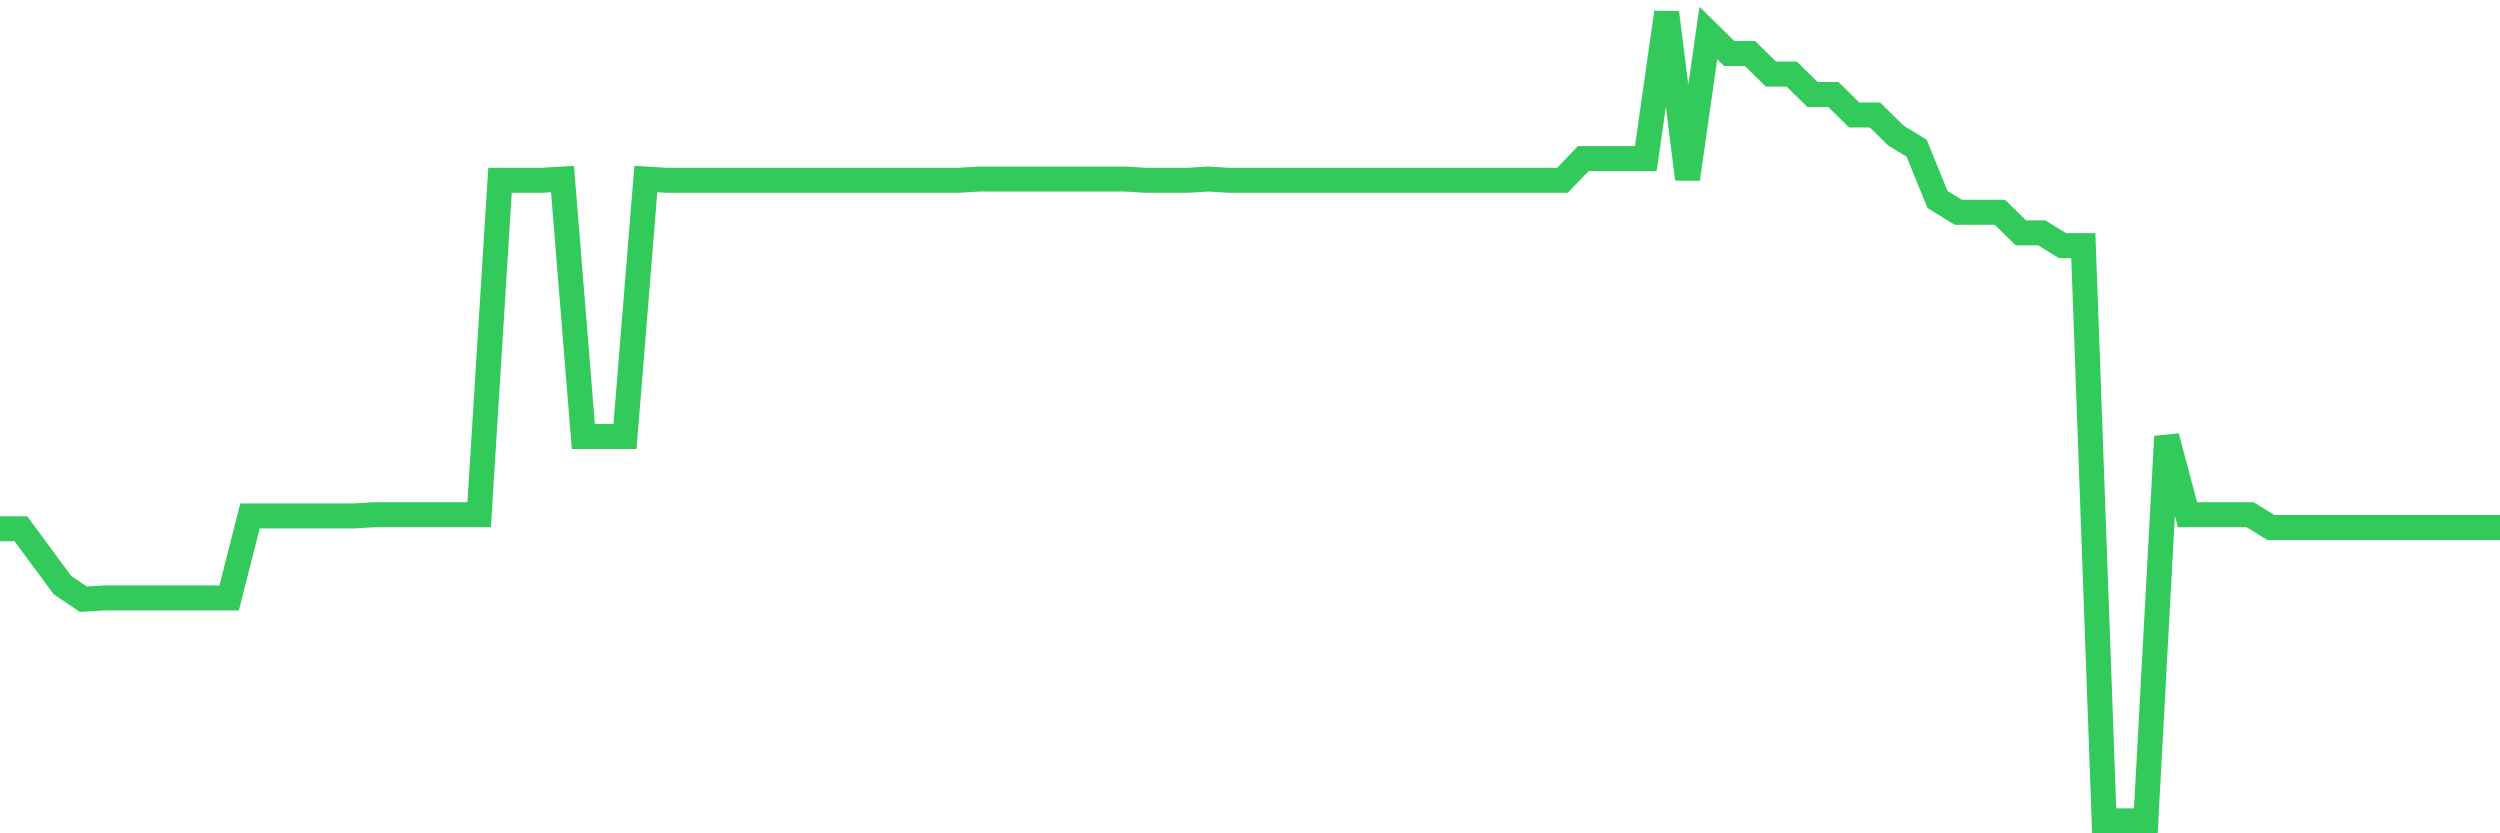 <svg
  xmlns="http://www.w3.org/2000/svg"
  xmlns:xlink="http://www.w3.org/1999/xlink"
  width="120"
  height="40"
  viewBox="0 0 120 40"
  preserveAspectRatio="none"
>
  <polyline
    points="0,25.38 1,25.38 2,26.733 3,28.086 4,28.762 5,28.701 6,28.701 7,28.701 8,28.701 9,28.701 10,28.701 11,28.701 12,24.765 13,24.765 14,24.765 15,24.765 16,24.765 17,24.765 18,24.704 19,24.704 20,24.704 21,24.704 22,24.704 23,24.704 24,8.655 25,8.655 26,8.655 27,8.594 28,20.953 29,20.953 30,20.953 31,8.594 32,8.655 33,8.655 34,8.655 35,8.655 36,8.655 37,8.655 38,8.655 39,8.655 40,8.655 41,8.655 42,8.655 43,8.655 44,8.655 45,8.655 46,8.655 47,8.594 48,8.594 49,8.594 50,8.594 51,8.594 52,8.594 53,8.594 54,8.594 55,8.655 56,8.655 57,8.655 58,8.594 59,8.655 60,8.655 61,8.655 62,8.655 63,8.655 64,8.655 65,8.655 66,8.655 67,8.655 68,8.655 69,8.655 70,8.655 71,8.655 72,8.655 73,8.655 74,8.655 75,8.655 76,7.61 77,7.61 78,7.61 79,7.61 80,0.6 81,8.594 82,1.584 83,2.568 84,2.568 85,3.552 86,3.552 87,4.535 88,4.535 89,5.519 90,5.519 91,6.503 92,7.118 93,9.577 94,10.192 95,10.192 96,10.192 97,11.176 98,11.176 99,11.791 100,11.791 101,39.4 102,39.4 103,39.4 104,20.953 105,24.704 106,24.704 107,24.704 108,24.704 109,25.319 110,25.319 111,25.319 112,25.319 113,25.319 114,25.319 115,25.319 116,25.319 117,25.319 118,25.319 119,25.319 120,25.319"
    fill="none"
    stroke="#32ca5b"
    stroke-width="1.2"
  >
  </polyline>
</svg>